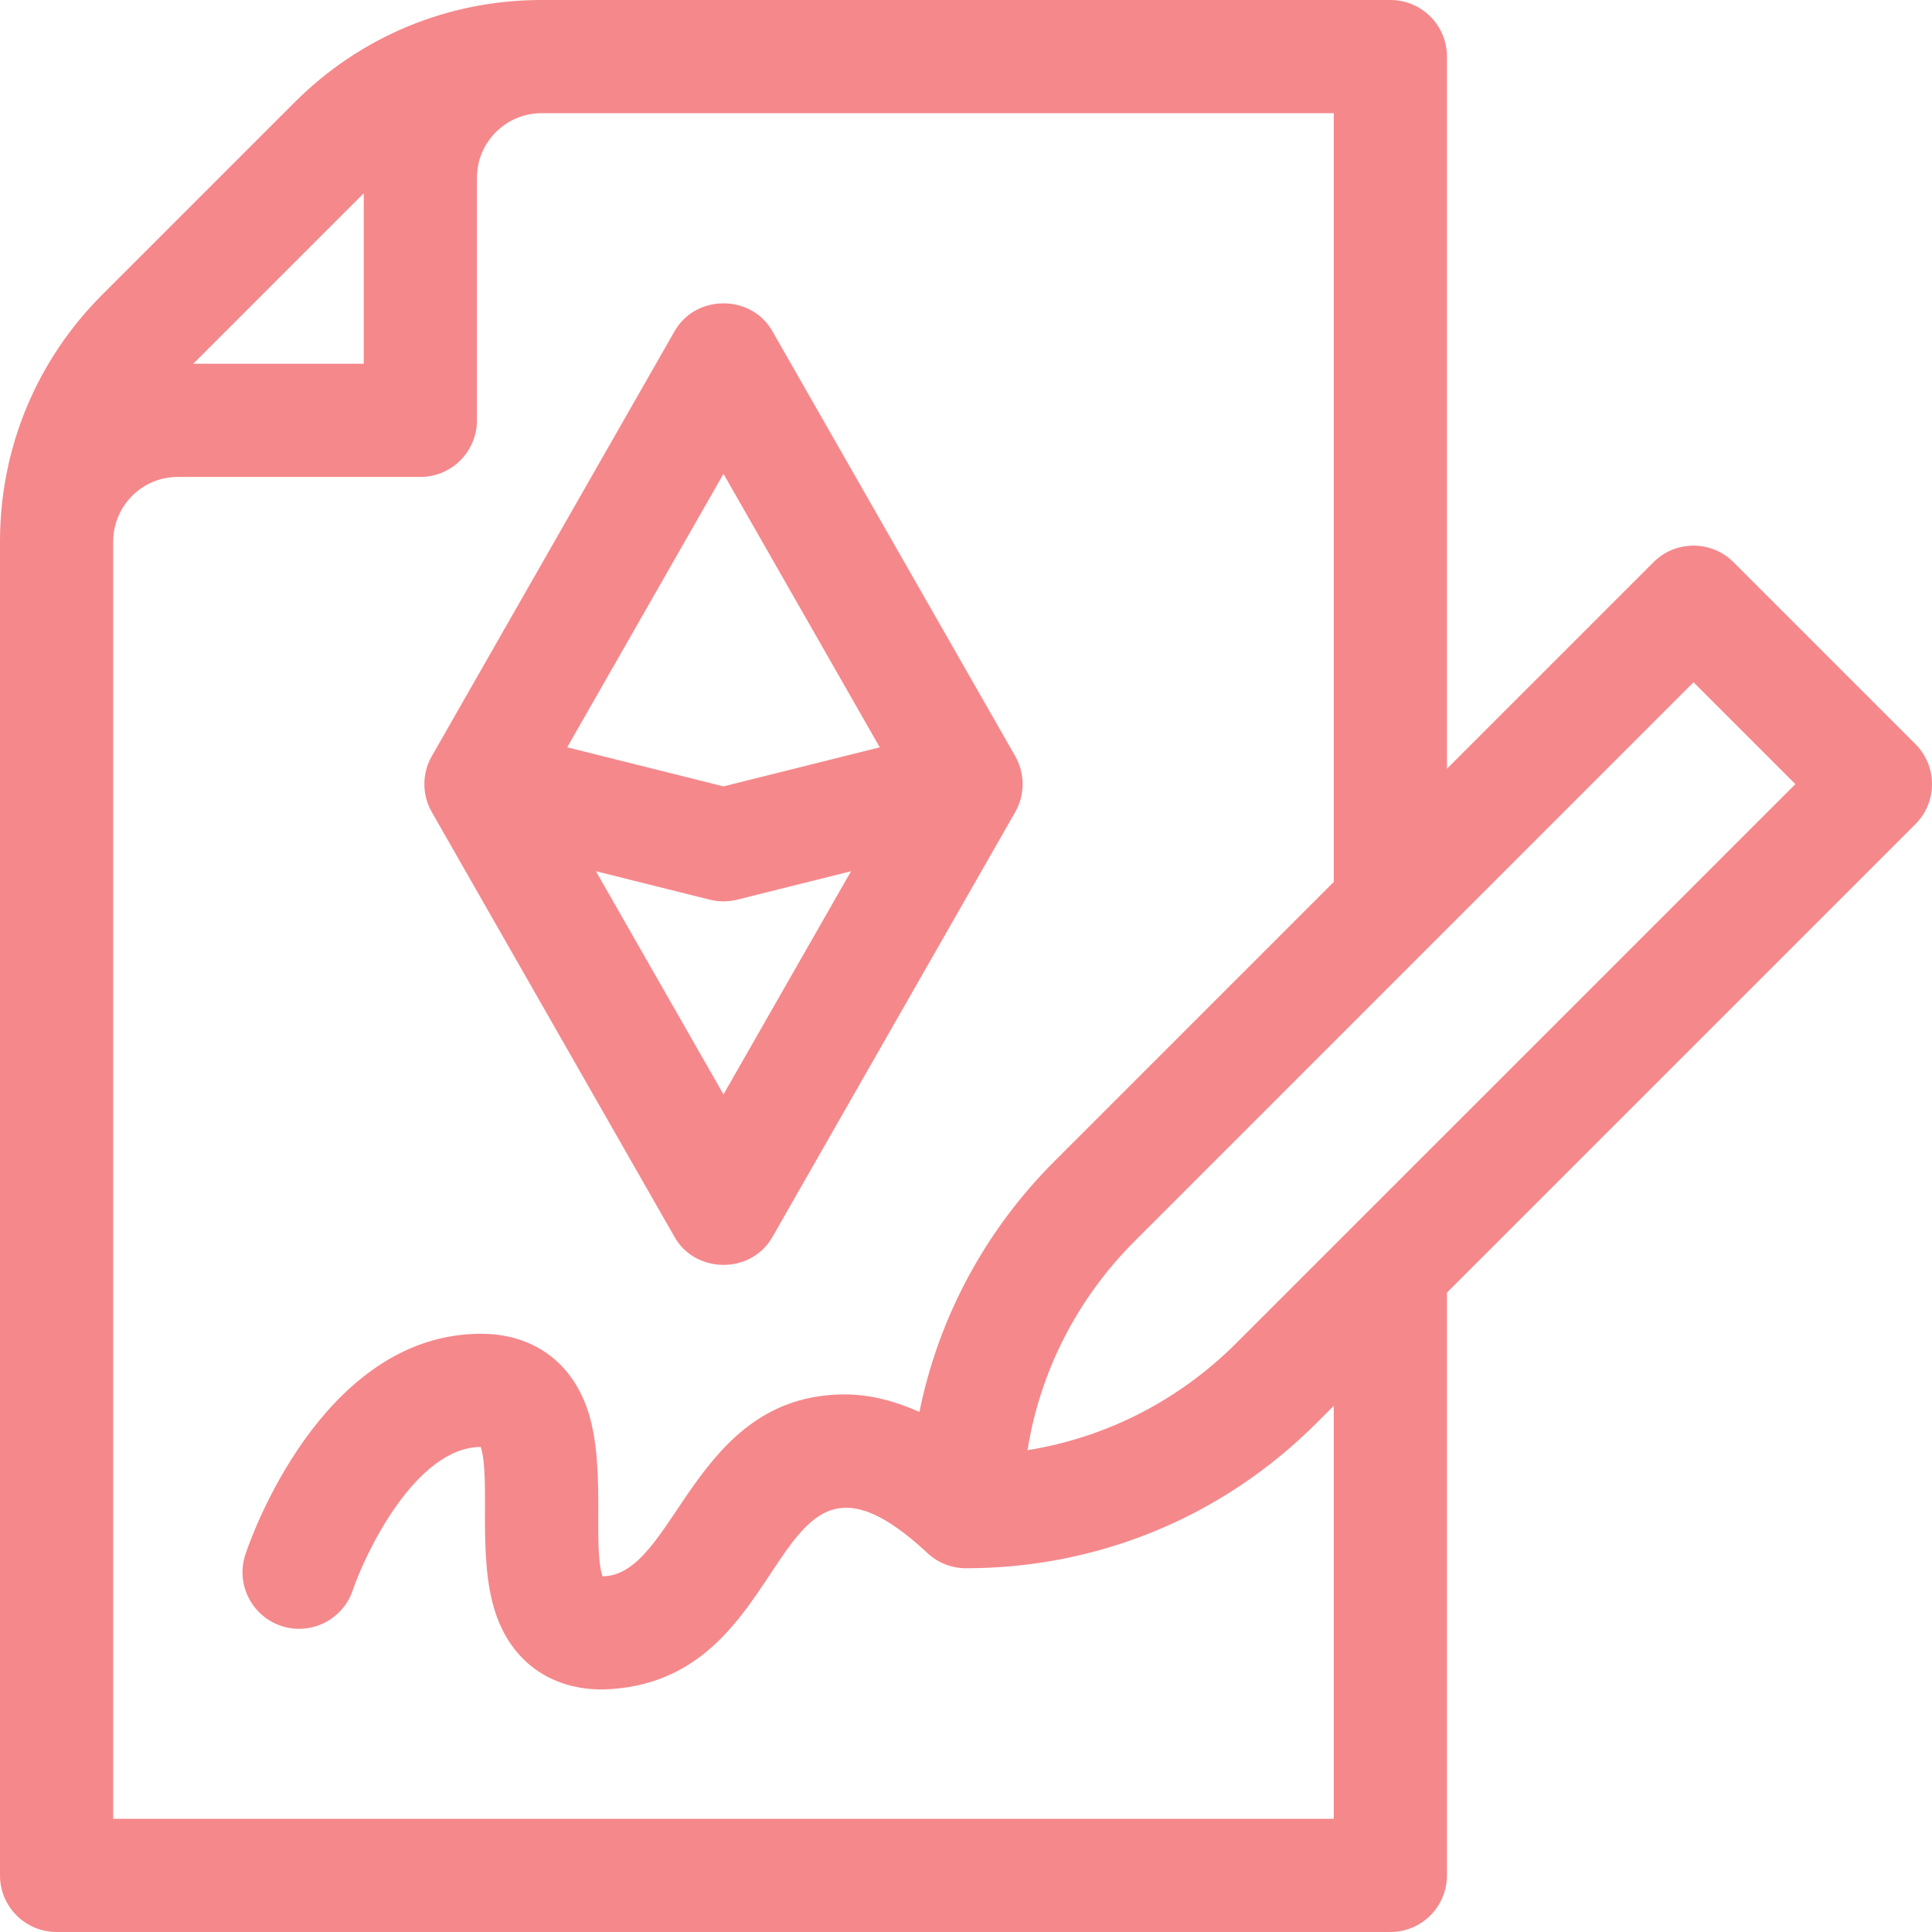 <svg width="36" height="36" viewBox="0 0 36 36" fill="none" xmlns="http://www.w3.org/2000/svg">
<g clip-path="url(#clip0_428_19)">
<path d="M35.691 13.865L32.302 10.476C31.89 10.064 31.222 10.064 30.81 10.476L26.962 14.324V1.055C26.962 0.472 26.49 0 25.908 0H10.09C10.089 0 10.089 0 10.088 0C8.351 0.001 6.718 0.678 5.49 1.906L1.906 5.49C0.677 6.719 0 8.353 0 10.092V34.945C0 35.528 0.472 36 1.055 36H25.908C26.49 36 26.962 35.528 26.962 34.945V24.085L35.691 15.357C36.103 14.945 36.103 14.277 35.691 13.865ZM6.778 3.601V6.778H3.601L6.778 3.601ZM24.853 33.891H2.109V10.092C2.109 9.436 2.64 8.887 3.314 8.887H7.833C8.415 8.887 8.887 8.415 8.887 7.833V3.313C8.887 2.649 9.427 2.109 10.092 2.109H24.853V16.433L19.65 21.636C18.352 22.934 17.489 24.55 17.132 26.309C16.71 26.12 16.236 25.983 15.741 25.983C12.897 25.983 12.59 29.366 11.226 29.372C11.037 28.778 11.298 27.321 10.952 26.28C10.649 25.373 9.924 24.853 8.963 24.853C6.16 24.853 4.797 28.292 4.573 28.963C4.389 29.515 4.687 30.11 5.238 30.296C5.789 30.481 6.387 30.183 6.573 29.633C6.807 28.941 7.748 26.967 8.958 26.962C9.148 27.557 8.886 29.014 9.233 30.054C9.535 30.961 10.26 31.481 11.222 31.481C14.954 31.392 14.216 26.112 17.254 28.913C17.445 29.104 17.709 29.222 18 29.222C20.467 29.222 22.787 28.261 24.531 26.517L24.853 26.195V33.891H24.853ZM23.039 25.025C21.967 26.097 20.614 26.786 19.146 27.022C19.381 25.553 20.07 24.2 21.142 23.128L31.556 12.713L33.454 14.611L23.039 25.025Z" fill="#F5888B"/>
<path d="M12.565 23.042C12.956 23.745 14.006 23.745 14.397 23.042L18.916 15.134C19.101 14.81 19.101 14.412 18.916 14.088L14.397 6.18C14.006 5.476 12.956 5.477 12.565 6.18L8.047 14.088C7.861 14.412 7.861 14.81 8.047 15.134L12.565 23.042ZM13.481 20.393L11.104 16.234L13.225 16.764C13.393 16.806 13.569 16.806 13.737 16.764L15.858 16.234L13.481 20.393ZM13.481 8.829L16.393 13.925L13.481 14.653L10.569 13.925L13.481 8.829Z" fill="#F5888B"/>
</g>
<defs>
<clipPath id="clip0_428_19">
<rect width="36" height="36" fill="white"/>
</clipPath>
</defs>
</svg>
